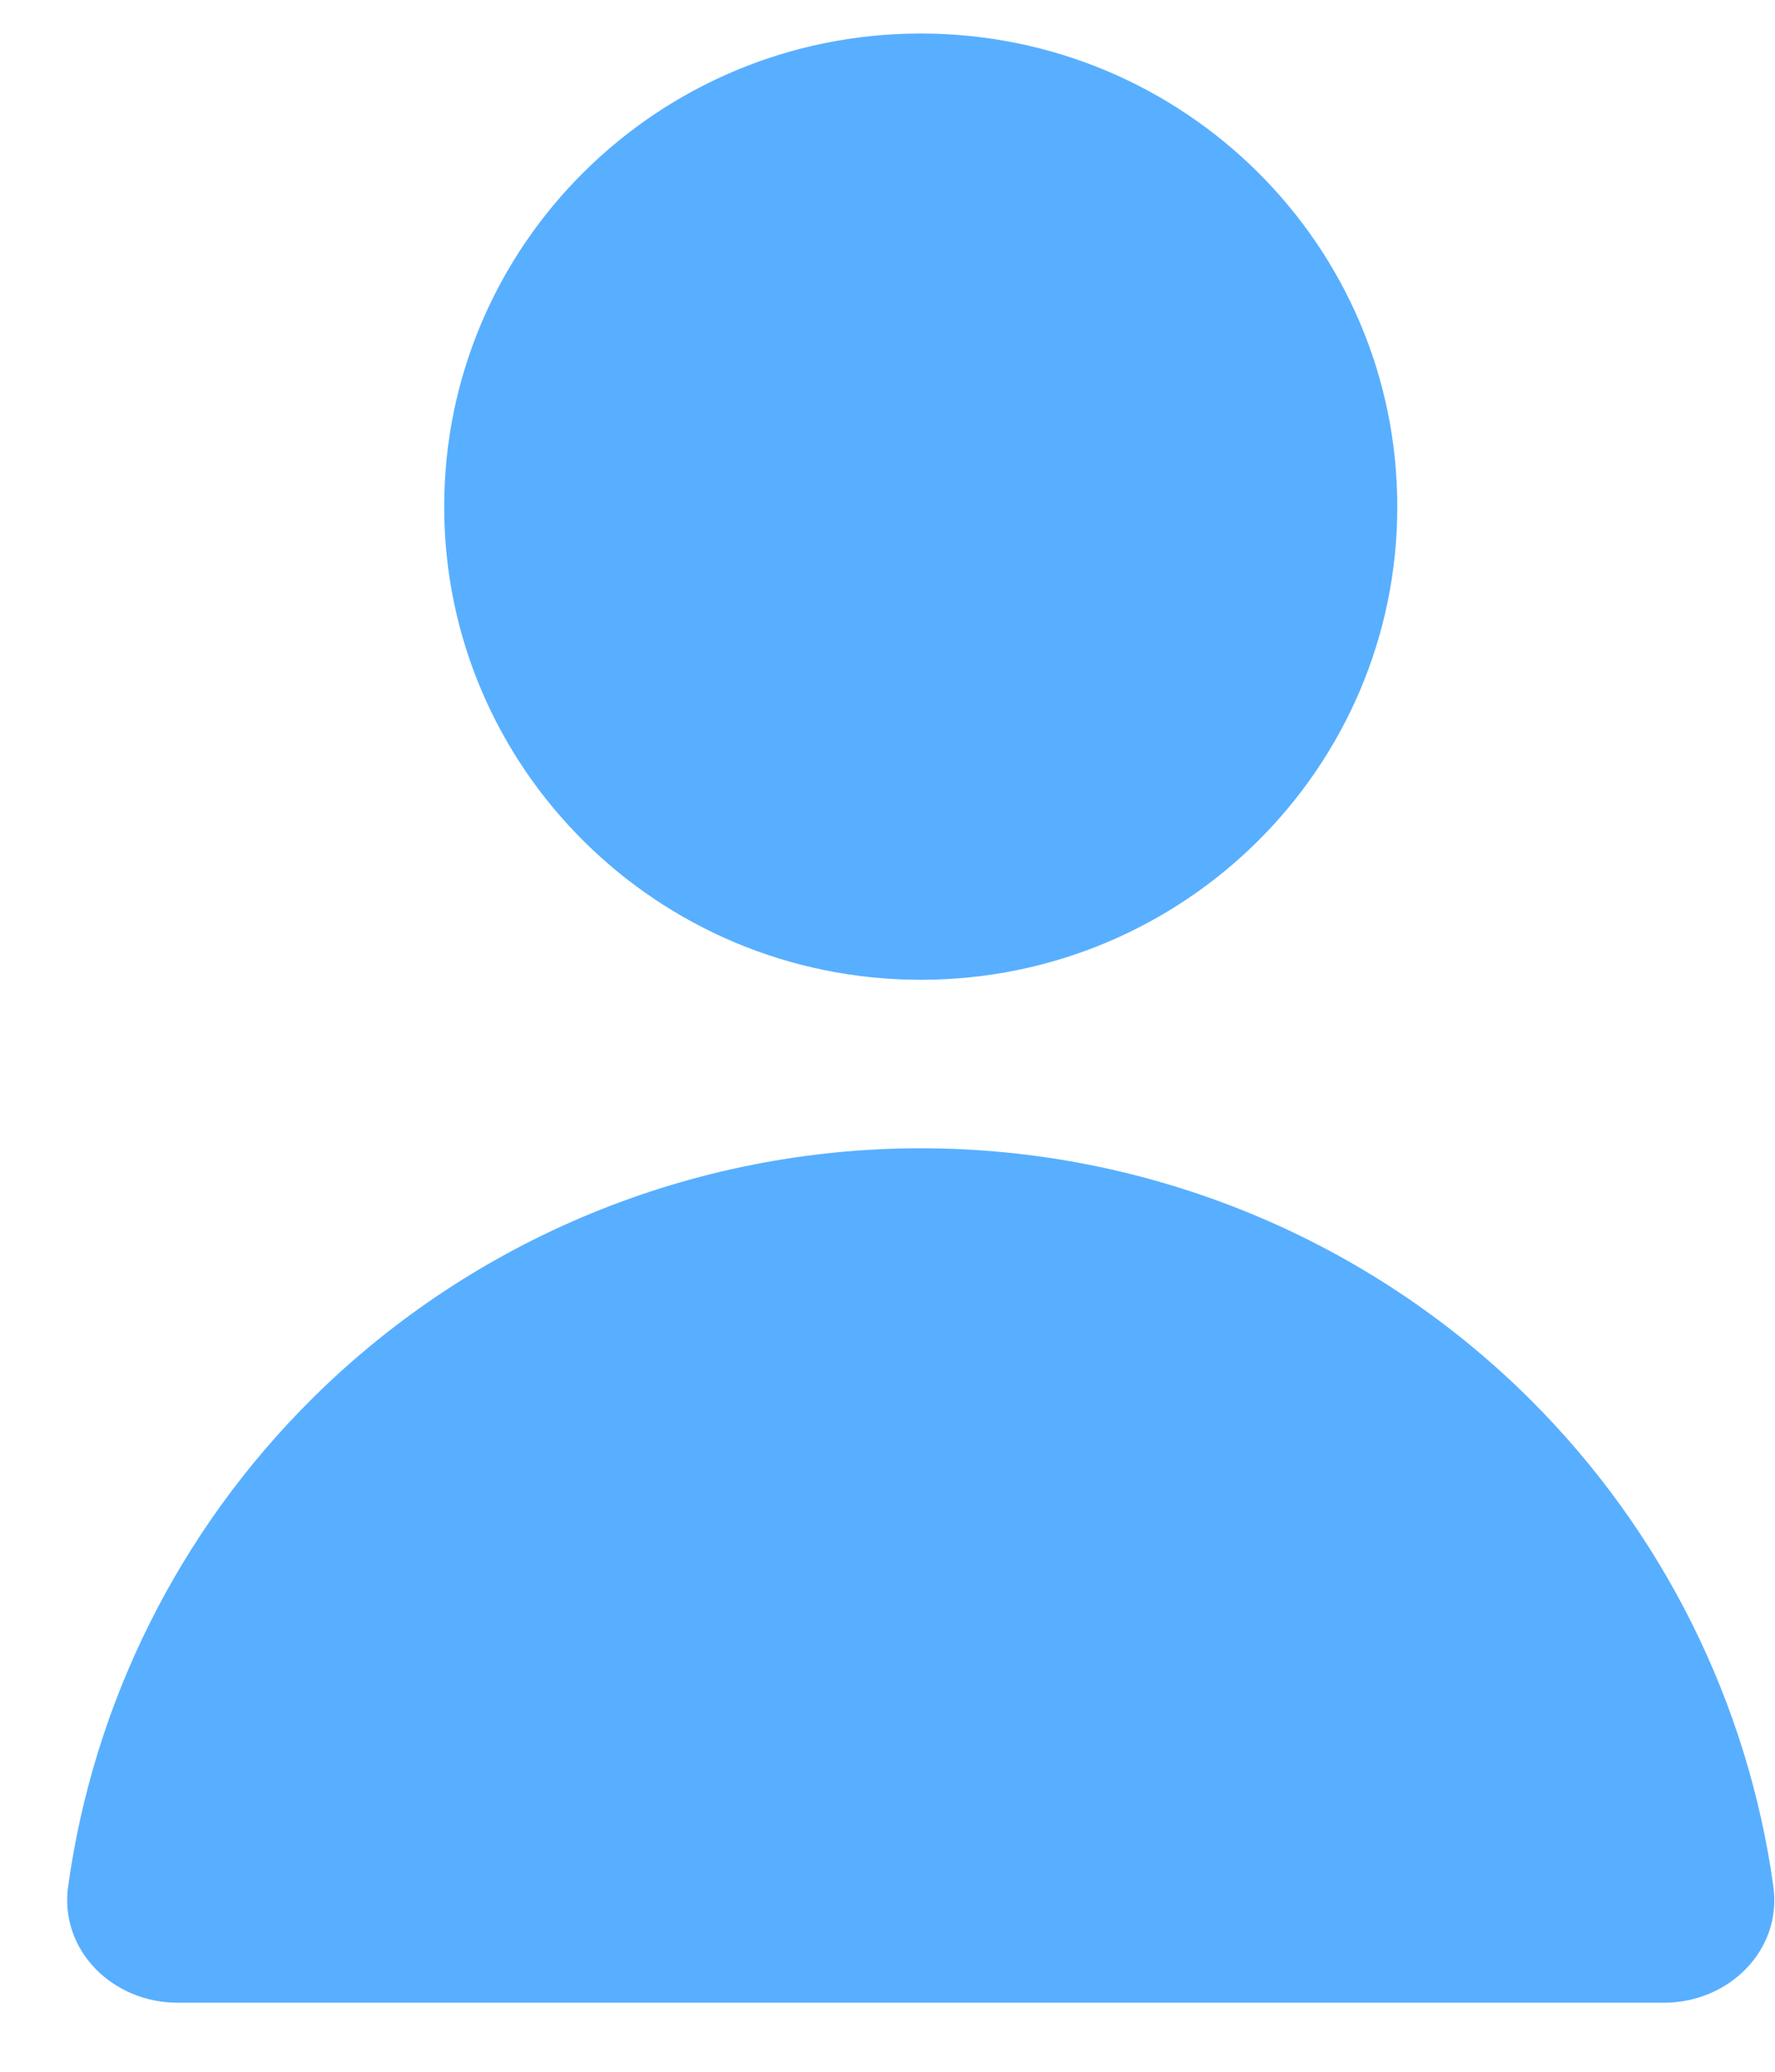 <svg width="24" height="28" viewBox="0 0 24 28" fill="none" xmlns="http://www.w3.org/2000/svg">
<path fill-rule="evenodd" clip-rule="evenodd" d="M12.45 13.242C16.008 13.242 18.893 10.379 18.893 6.848C18.893 3.316 16.008 0.453 12.45 0.453C8.891 0.453 6.006 3.316 6.006 6.848C6.006 10.379 8.891 13.242 12.45 13.242ZM23.978 25.496C24.097 26.358 23.375 27.067 22.498 27.067H12.45L2.401 27.067C1.524 27.067 0.802 26.358 0.921 25.496C1.265 23.014 2.416 20.694 4.221 18.902C6.404 16.736 9.363 15.519 12.45 15.519C15.536 15.519 18.496 16.736 20.678 18.902C22.483 20.694 23.634 23.014 23.978 25.496Z" fill="#58AFFF"/>
</svg>
